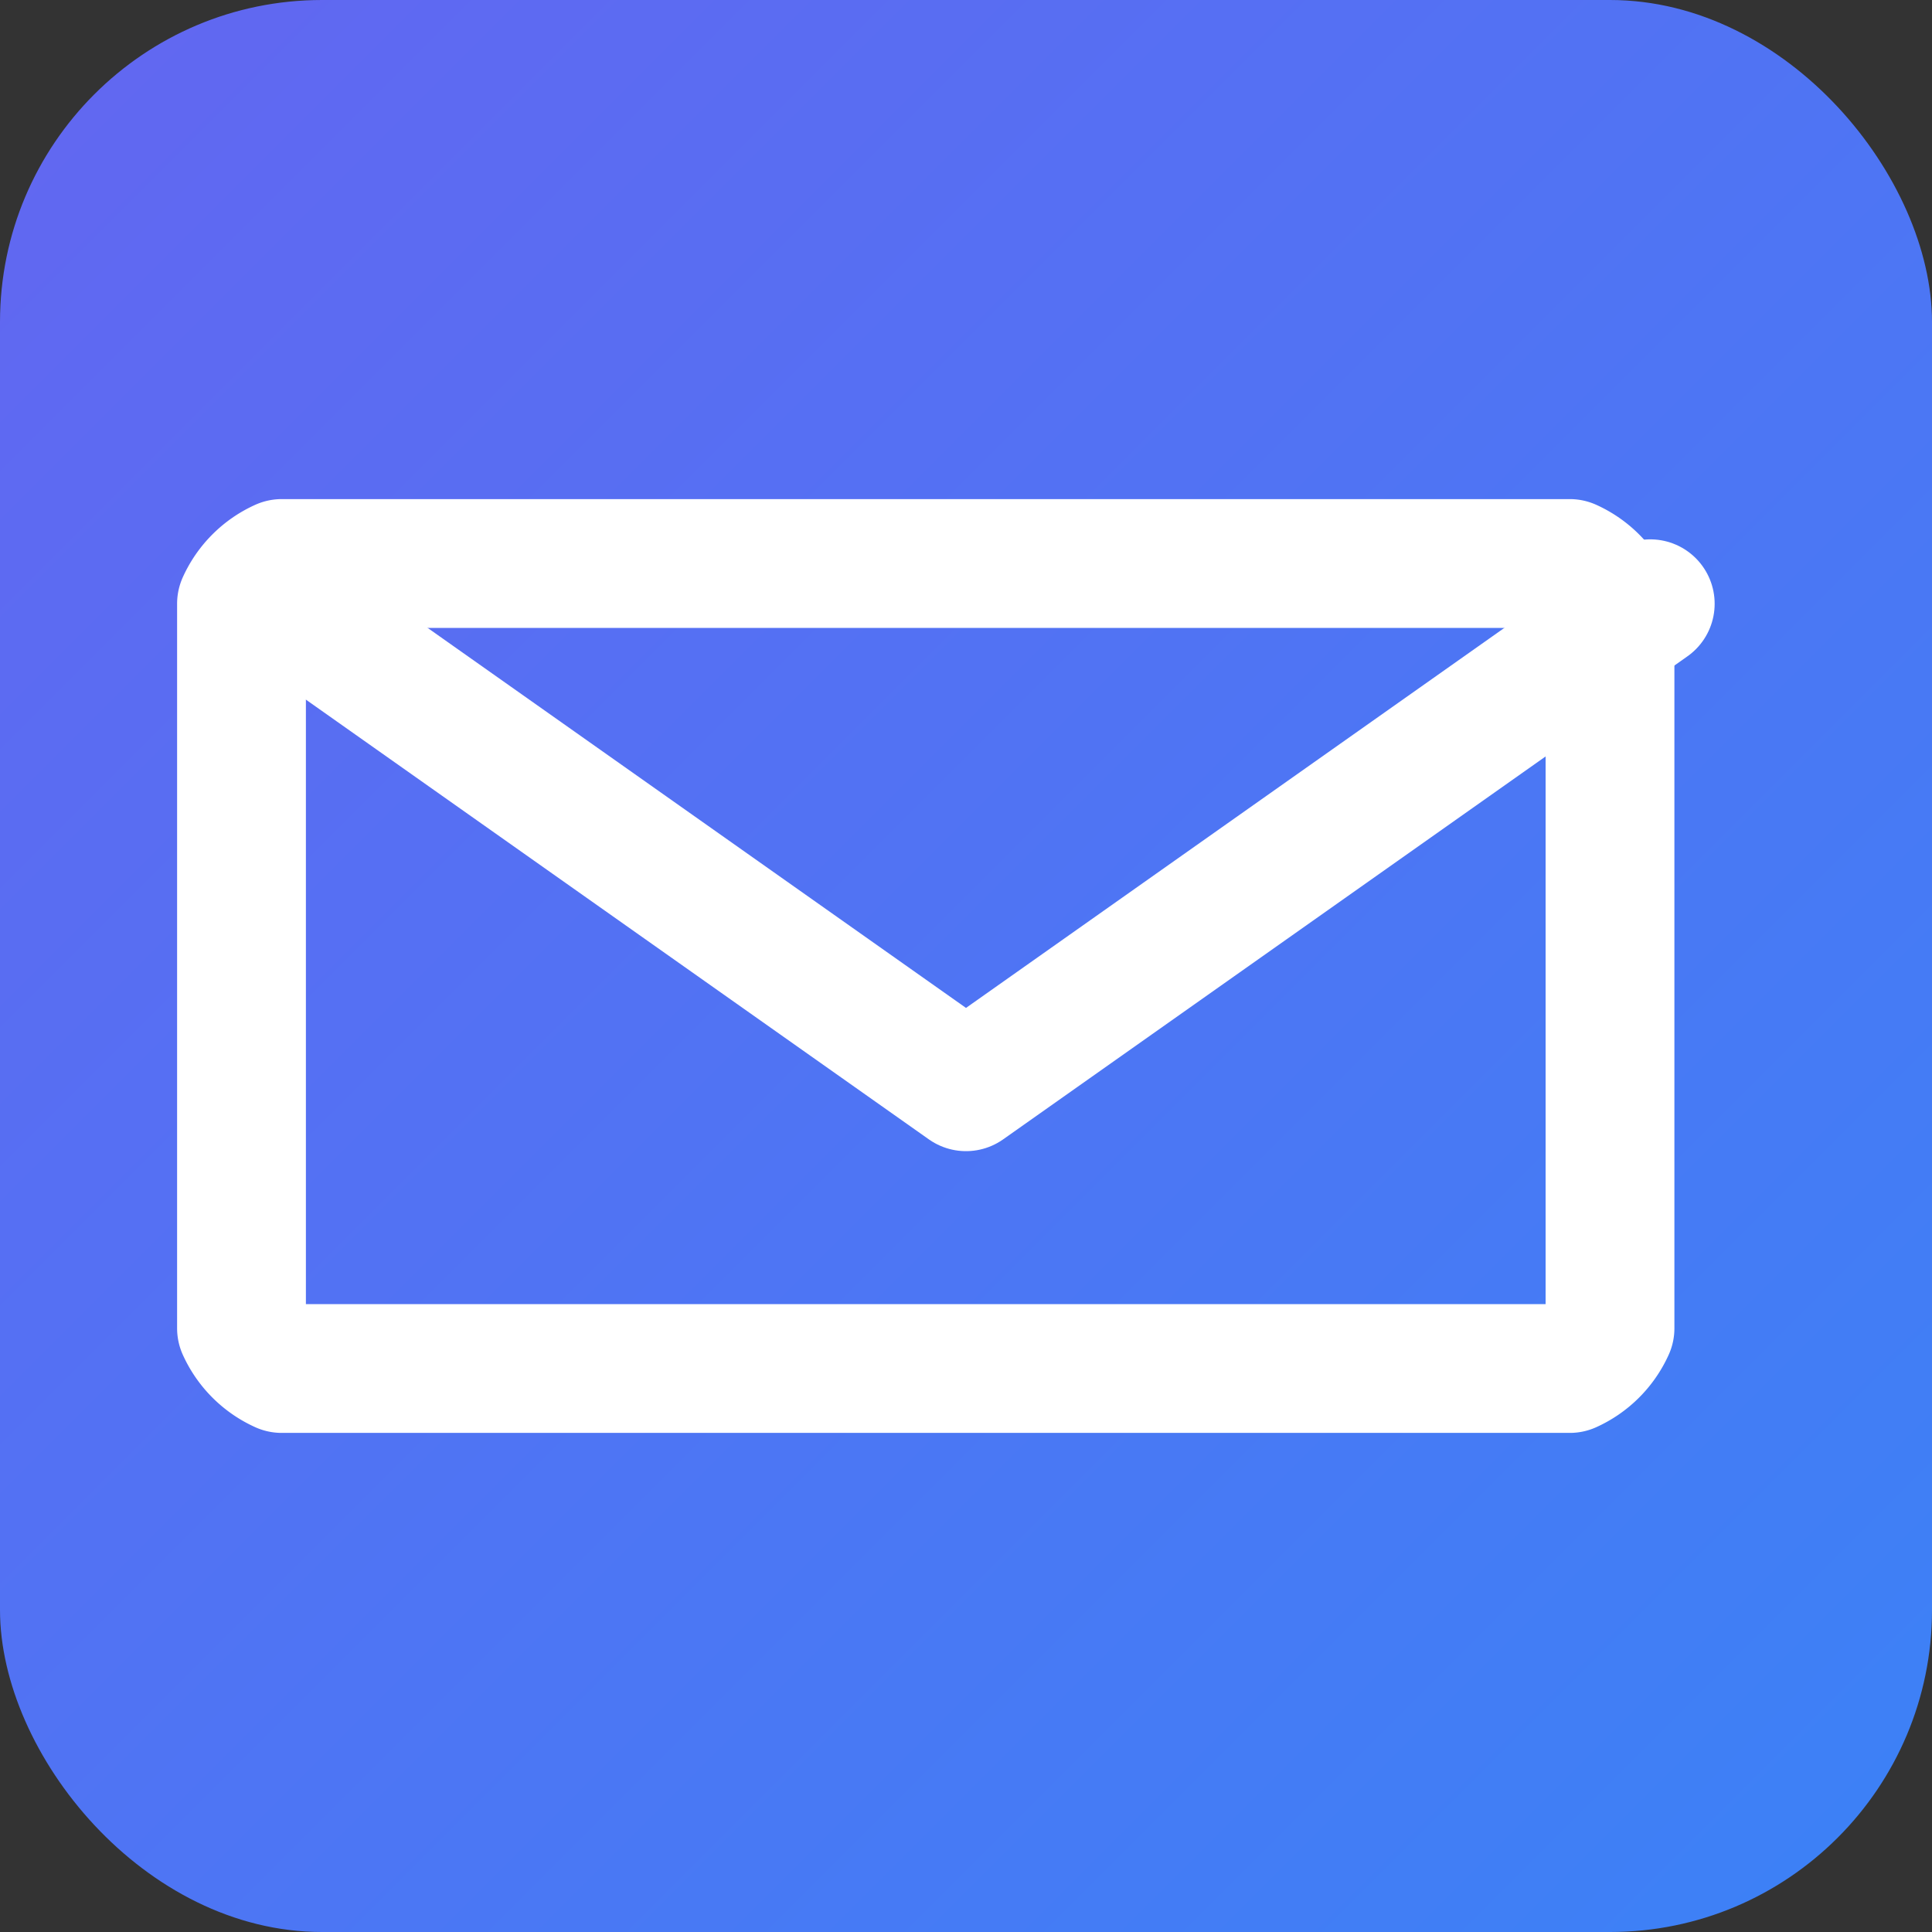 <svg xmlns="http://www.w3.org/2000/svg" viewBox="0 0 24 24" width="64" height="64" aria-hidden="true">
  <rect x="0" y="0" width="24" height="24" fill="#333333" stroke="none"/>
  <!-- Favicon: envelope / mailto icon with rounded square background -->
  <defs>
    <linearGradient id="fav-grad" x1="0" x2="1" y1="0" y2="1">
      <stop offset="0" stop-color="#6366F1"/>
      <stop offset="1" stop-color="#3B82F6"/>
    </linearGradient>
  </defs>
  <rect width="24" height="24" rx="4" fill="url(#fav-grad)" />

  <!-- Envelope shape (matches welcome.blade snippet) -->
  <path d="M3 7.5a1 1 0 0 1 .5-.5h16a1 1 0 0 1 .5.5v9a1 1 0 0 1-.5.5h-16a1 1 0 0 1-.5-.5v-9z" stroke="#ffffff" stroke-width="1.6" fill="none" stroke-linecap="round" stroke-linejoin="round"/>
  <path d="M3.5 7.5l8.5 6 8.5-6" stroke="#ffffff" stroke-width="1.6" fill="none" stroke-linecap="round" stroke-linejoin="round"/>
</svg>
